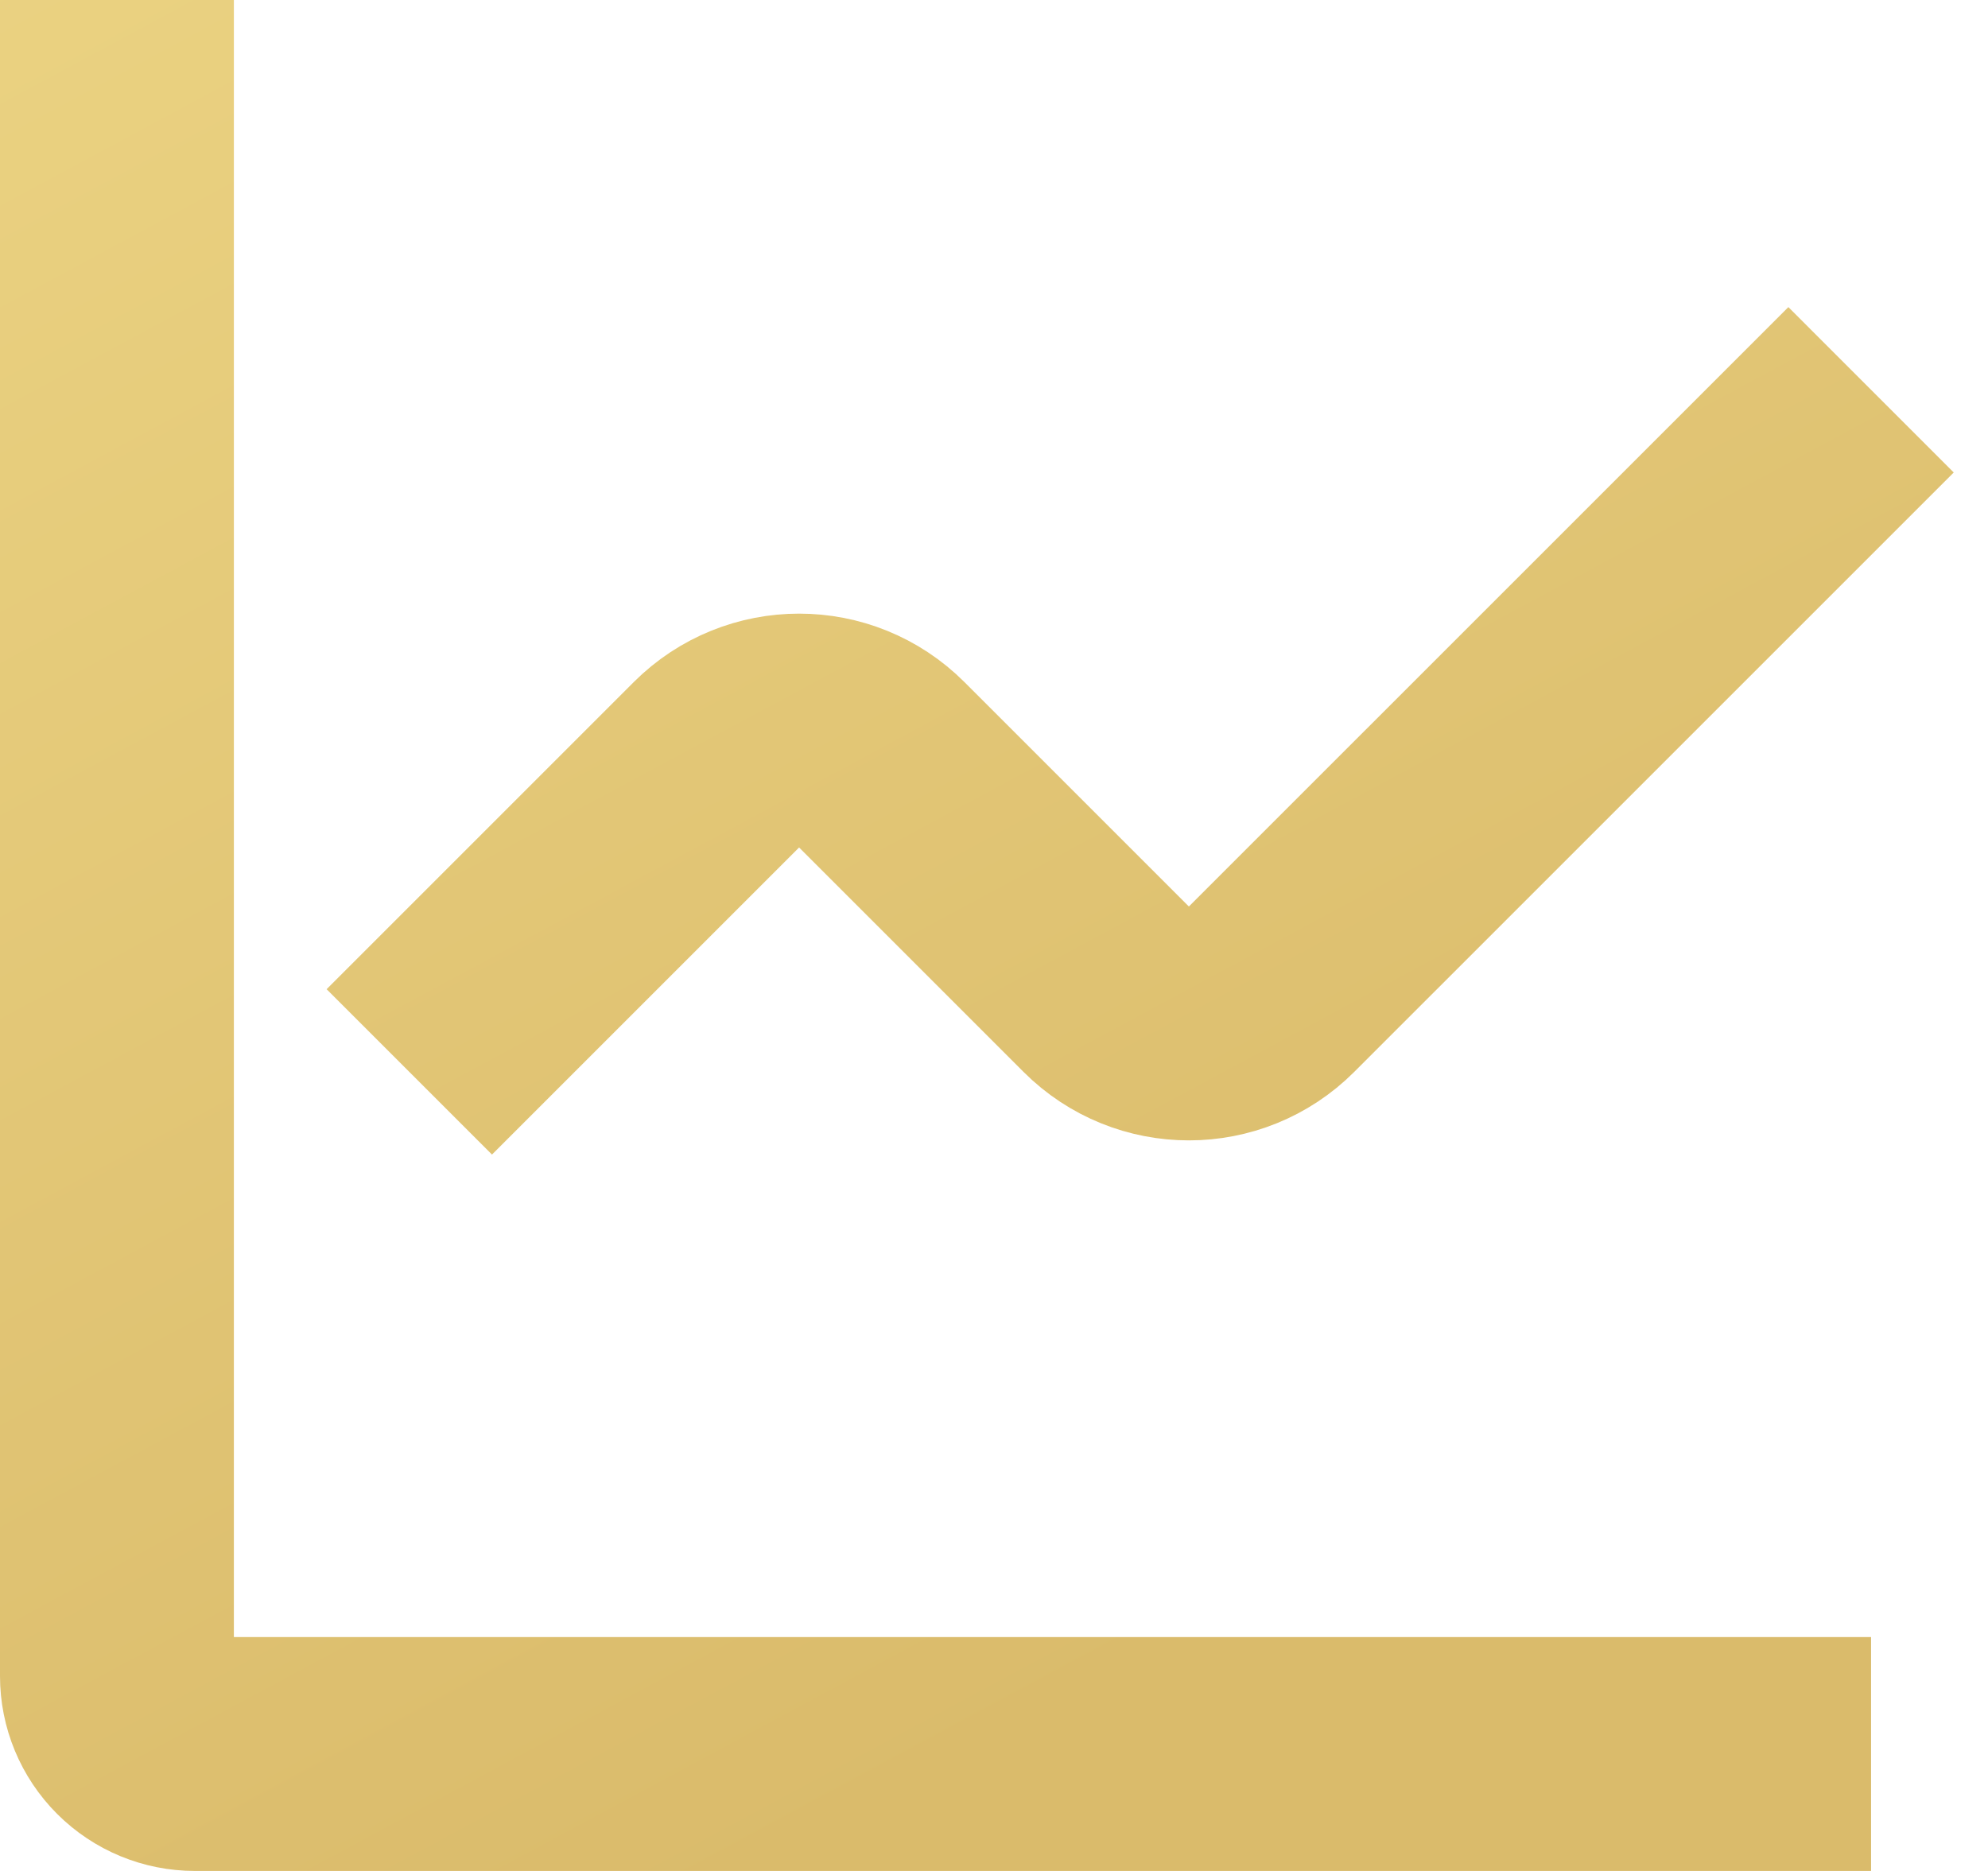 <svg xmlns="http://www.w3.org/2000/svg" width="34" height="32" viewBox="0 0 34 32" fill="none"><path d="M32 30H3.333C2.98 30 2.641 29.86 2.391 29.61C2.14 29.359 2 29.02 2 28.667V0M7 18.333L12.252 13.081C13.034 12.3 14.3 12.3 15.081 13.081L18.919 16.919C19.7 17.7 20.966 17.7 21.747 16.919L32 6.667" stroke="url(#paint0_linear_477_554)" stroke-width="4" stroke-linejoin="round"></path><defs><linearGradient id="paint0_linear_477_554" x1="-6.202" y1="-13.117" x2="17" y2="30" gradientUnits="userSpaceOnUse"><stop stop-color="#F1DB8A"></stop><stop offset="1" stop-color="#DABB6B"></stop></linearGradient></defs></svg>